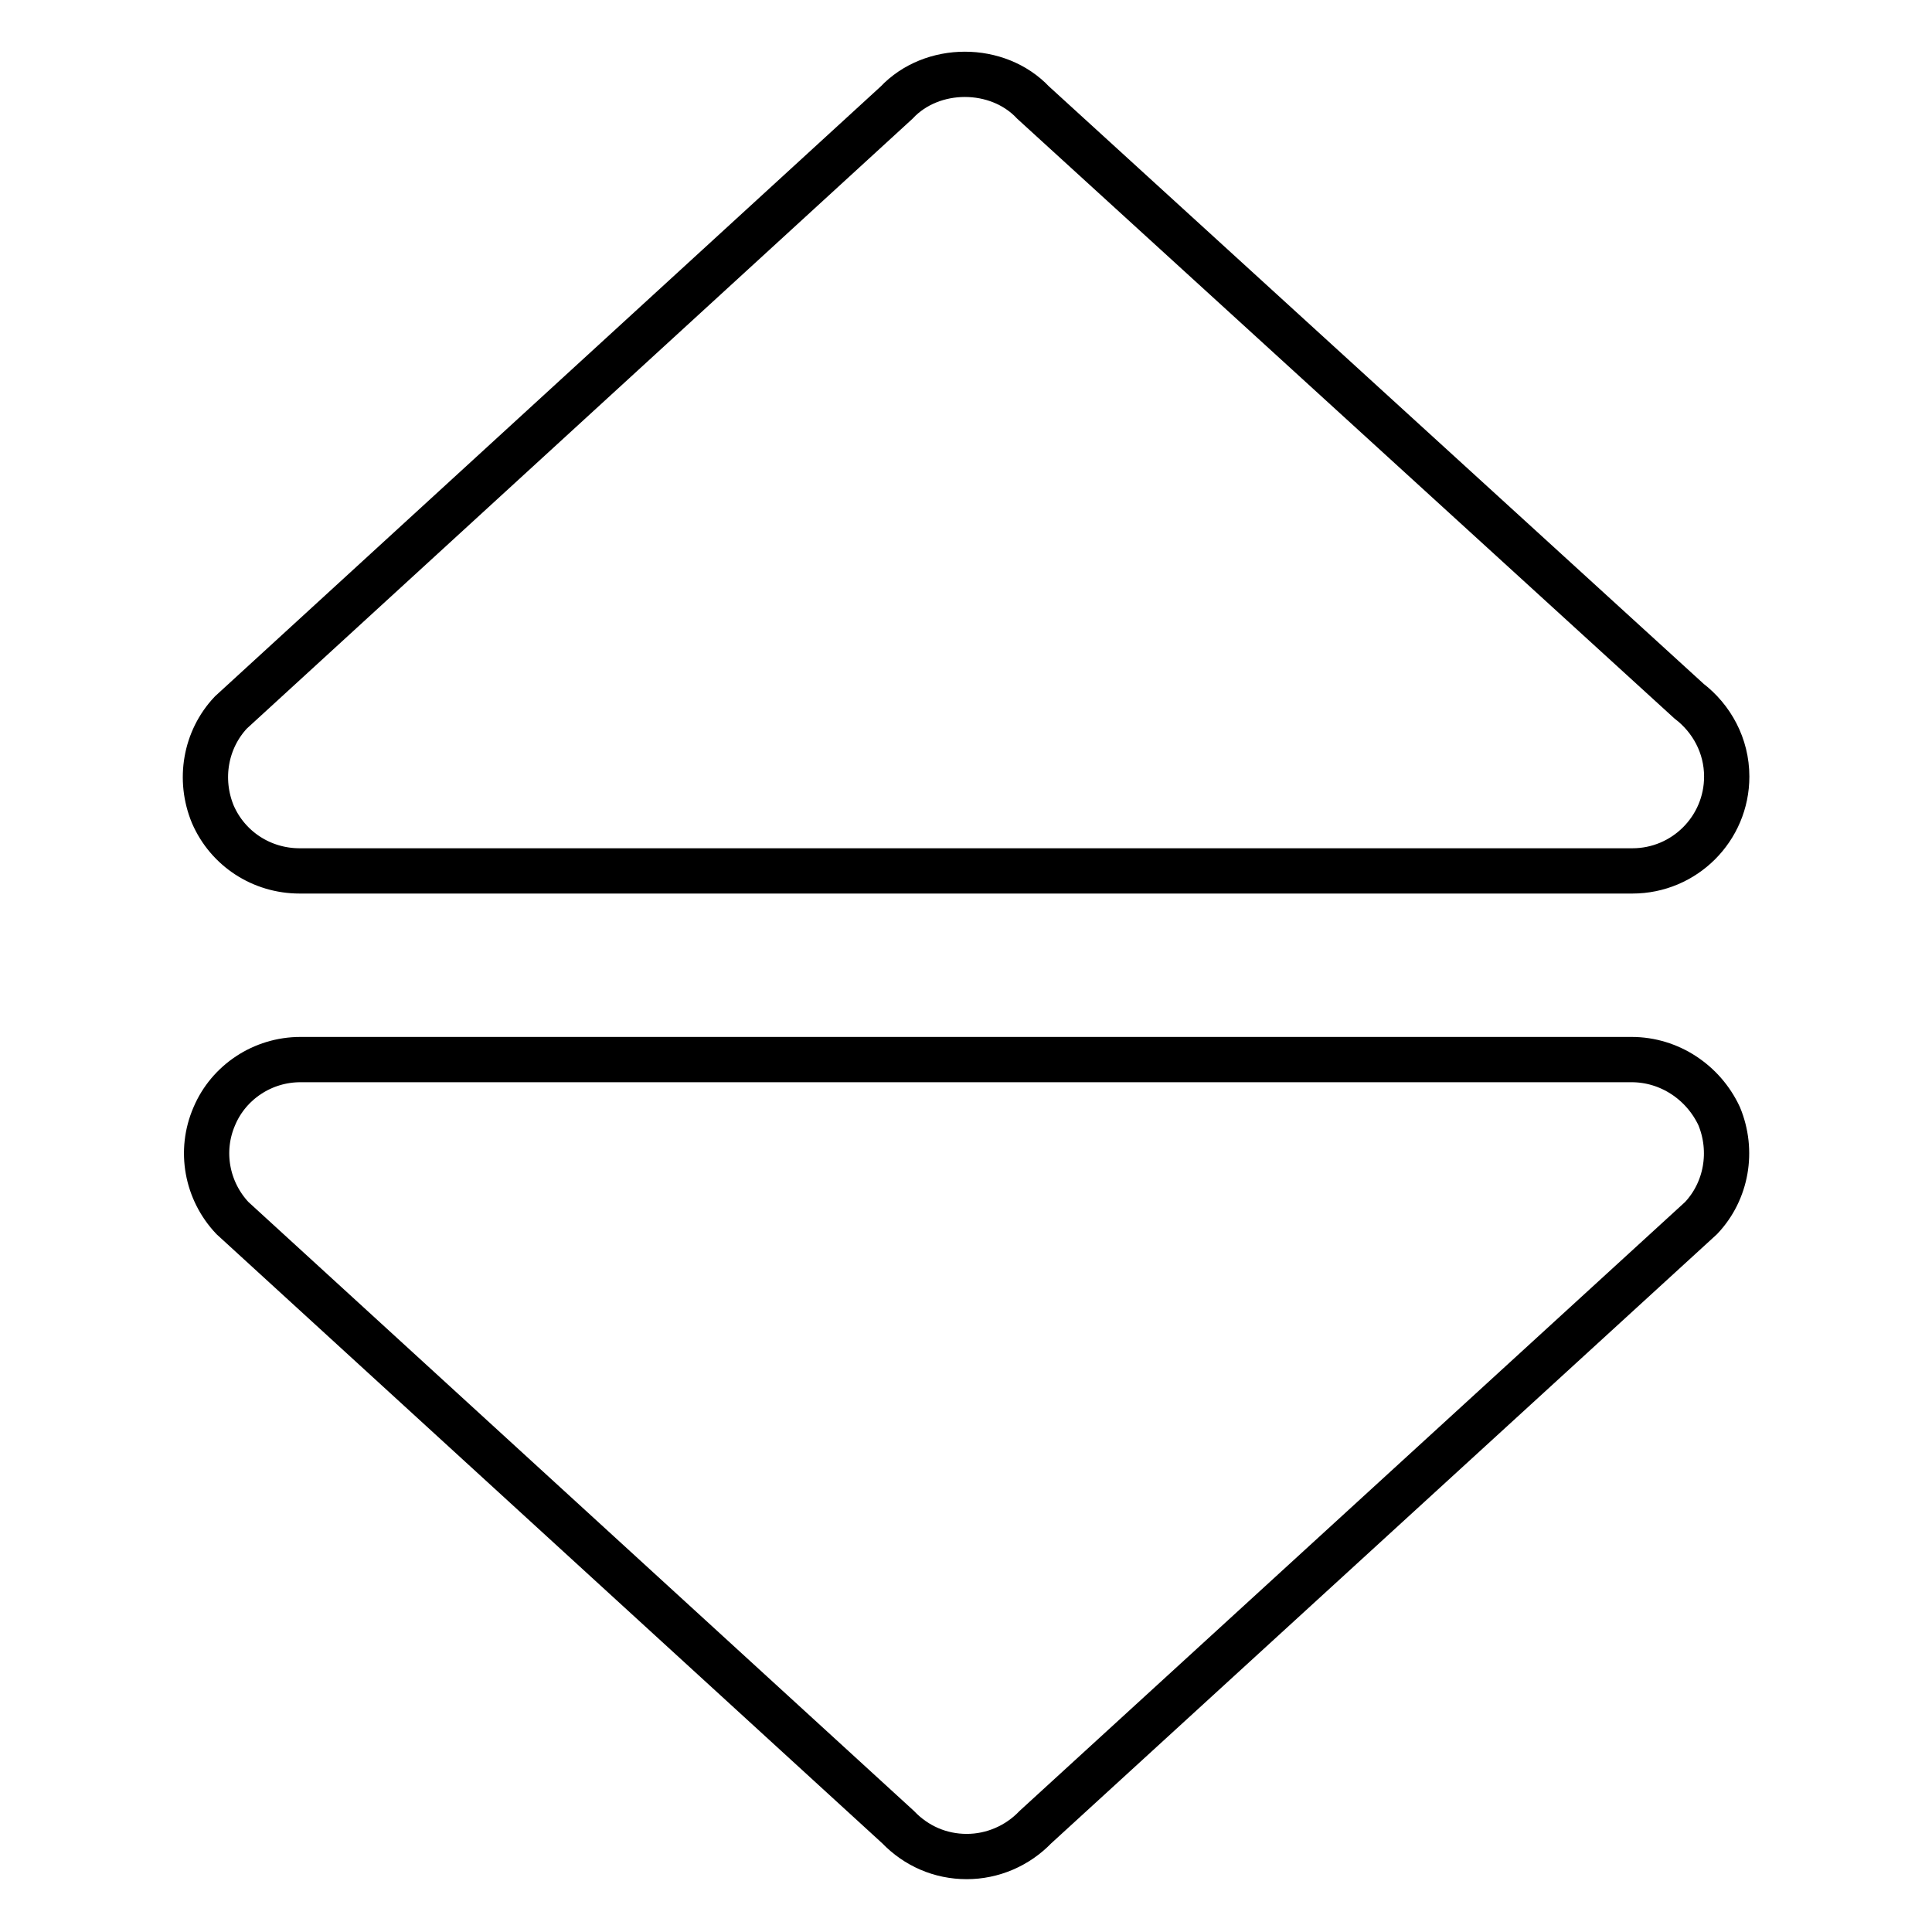 <?xml version="1.0" encoding="utf-8"?>
<!-- Svg Vector Icons : http://www.onlinewebfonts.com/icon -->
<!DOCTYPE svg PUBLIC "-//W3C//DTD SVG 1.1//EN" "http://www.w3.org/Graphics/SVG/1.1/DTD/svg11.dtd">
<svg version="1.1" xmlns="http://www.w3.org/2000/svg" xmlns:xlink="http://www.w3.org/1999/xlink" x="0px" y="0px" viewBox="0 0 256 256" enable-background="new 0 0 256 256" xml:space="preserve">
<g> <path stroke-width="6" fill-opacity="0" stroke="#000000"  d="M39.7,115.4h176.4c0.1,0,0.2,0,0.2,0c6.9,0,12.5-5.6,12.5-12.5c0-4.1-2-7.7-5-10l-86.9-79.3 c-4.7-5-13.4-5-18.1,0L30.6,94.4c-3.4,3.6-4.3,8.9-2.4,13.5C30.2,112.5,34.7,115.4,39.7,115.4z M216.2,140.4H39.8 c-5,0-9.5,3-11.4,7.5c-2,4.6-1,9.9,2.4,13.5l88.2,80.7c2.4,2.5,5.6,3.9,9.1,3.9c3.4,0,6.7-1.4,9.1-3.9l88.2-80.7 c3.4-3.6,4.3-8.9,2.4-13.5C225.7,143.4,221.2,140.4,216.2,140.4z"/></g>
</svg>
